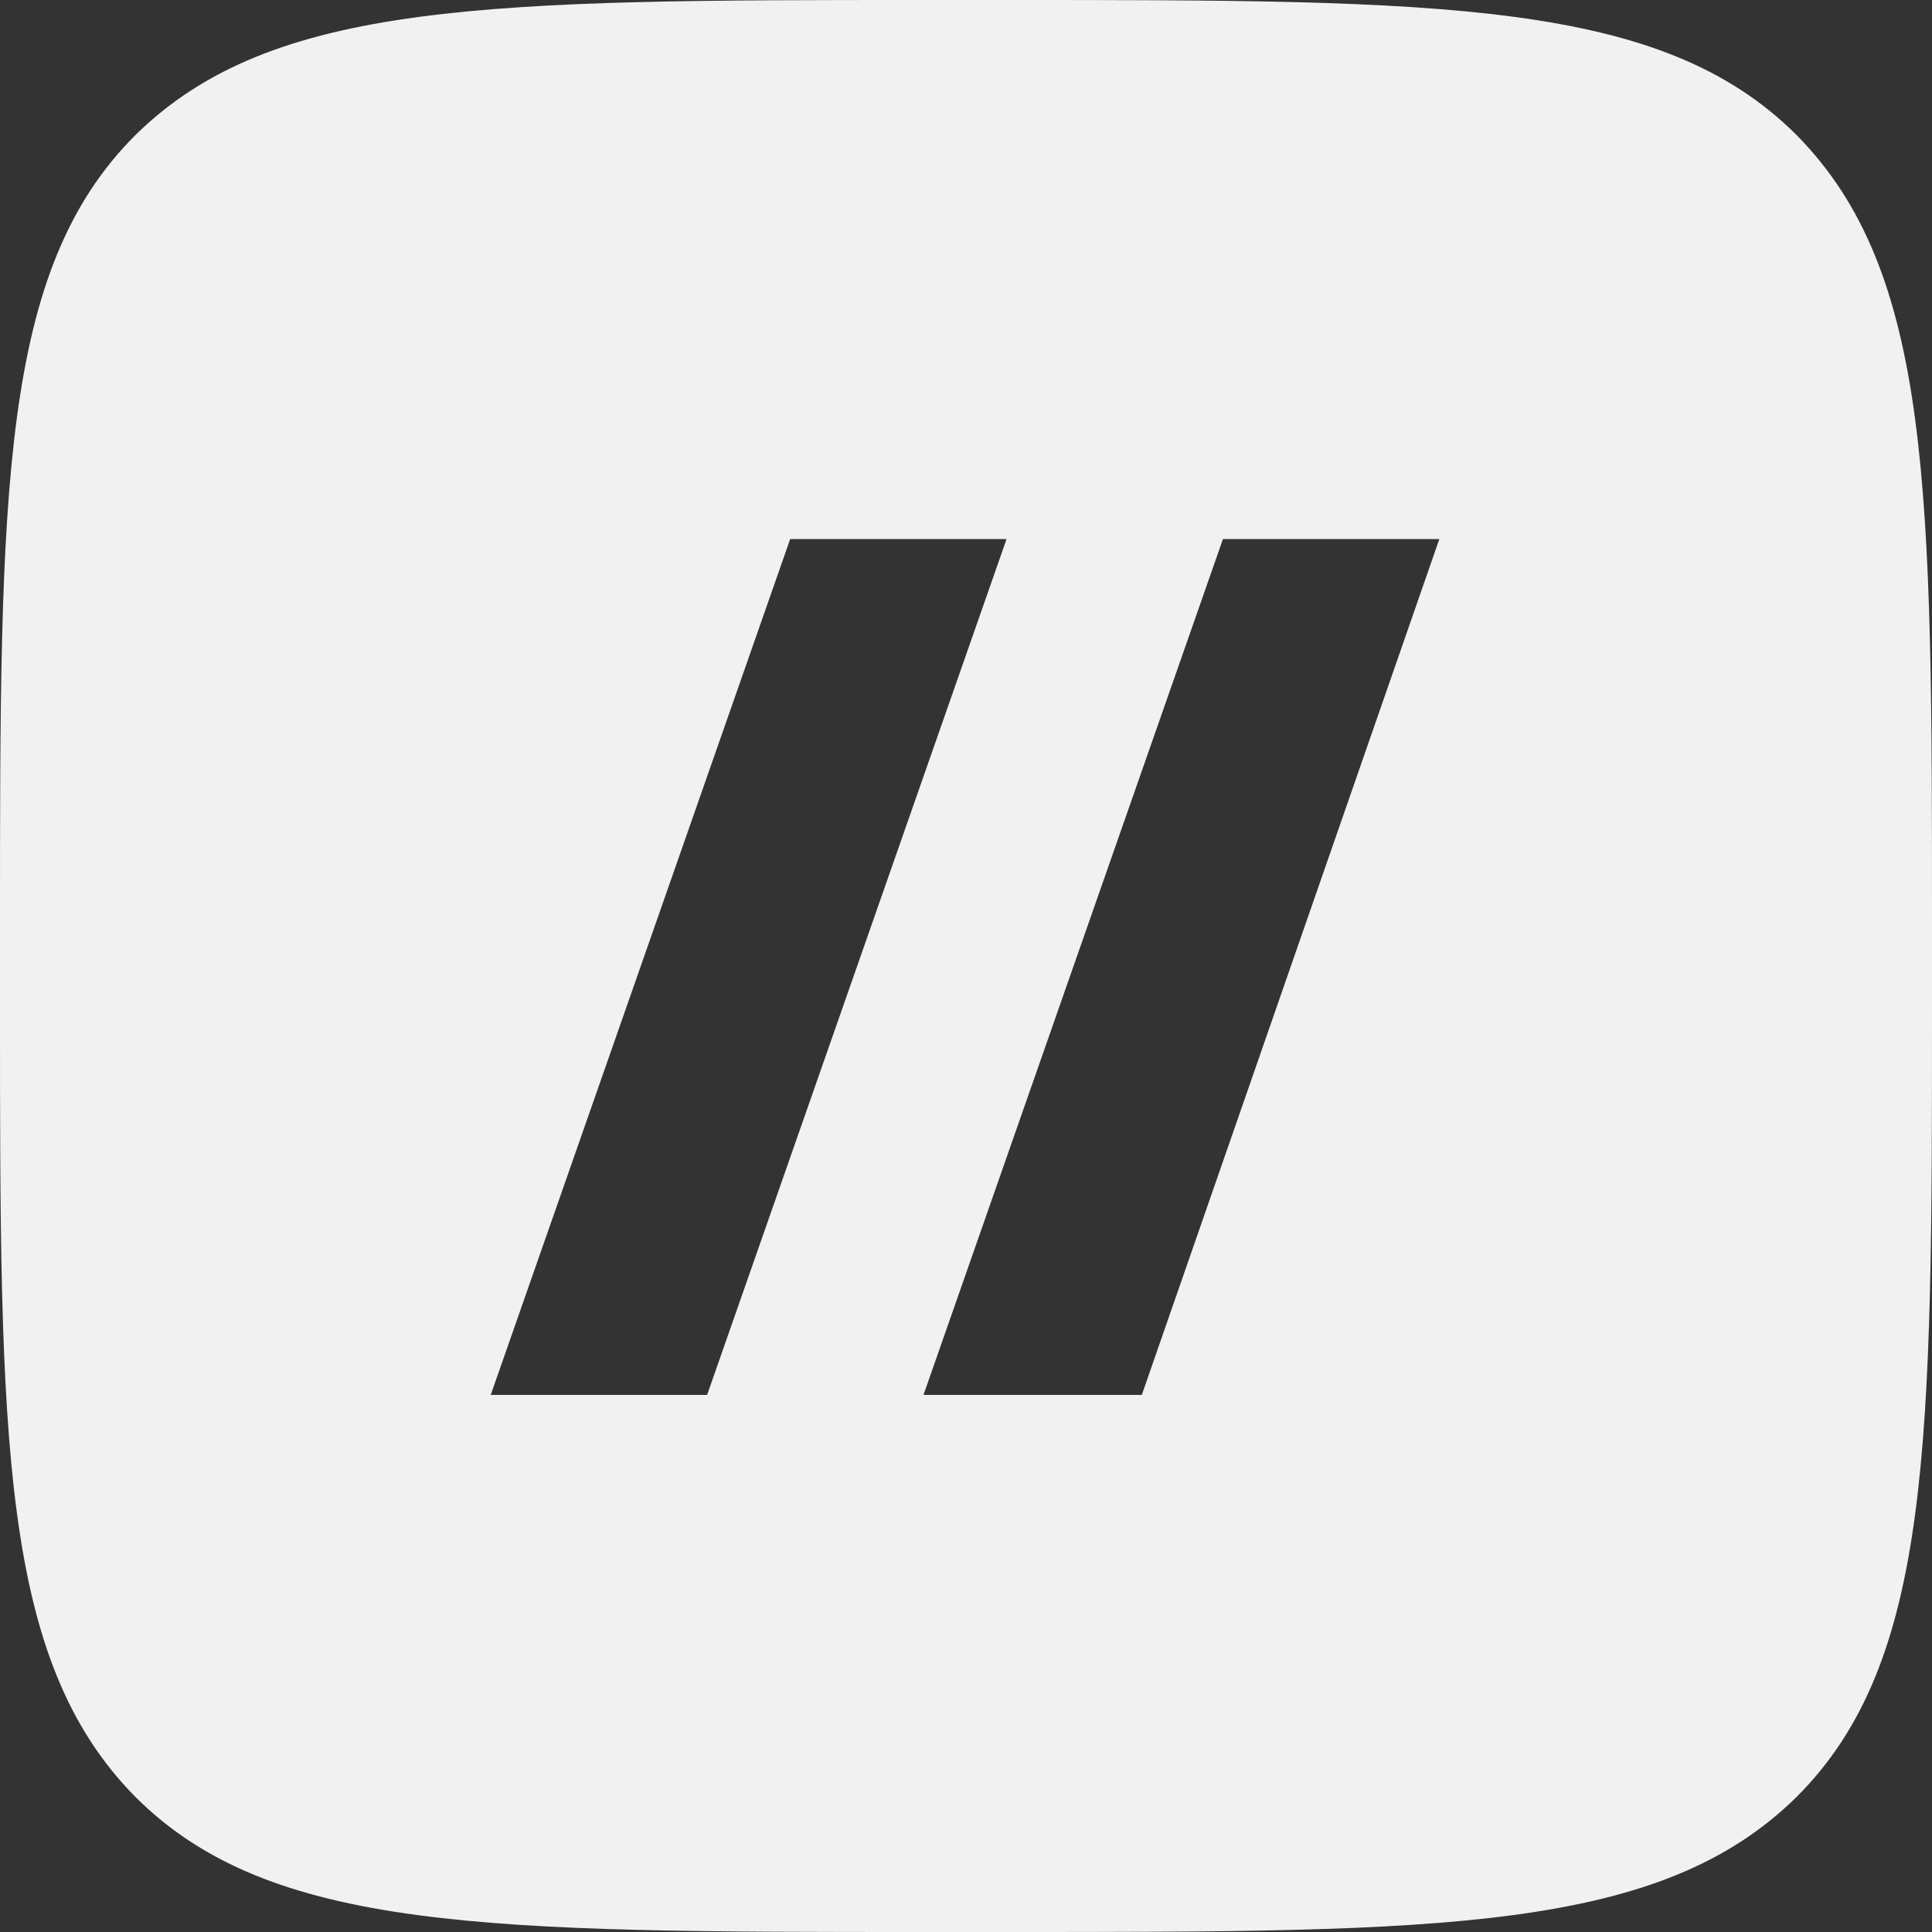 <?xml version="1.0" encoding="UTF-8"?> <!-- Generator: Adobe Illustrator 27.6.0, SVG Export Plug-In . SVG Version: 6.00 Build 0) --> <svg xmlns="http://www.w3.org/2000/svg" xmlns:xlink="http://www.w3.org/1999/xlink" id="Layer_1" x="0px" y="0px" width="100px" height="100px" viewBox="0 0 100 100" style="enable-background:new 0 0 100 100;" xml:space="preserve"><rect x="0" y="0" width="100" height="100" fill="#333333" stroke="none"/> <style type="text/css"> .st0{fill-rule:evenodd;clip-rule:evenodd;fill:#F1F1F1;} </style> <path class="st0" d="M93,7c-7-7-18.3-7-41-7h-4C25.4,0,14.1,0,7,7c-7,7-7,18.3-7,41v4c0,22.6,0,33.9,7,41c7,7,18.3,7,41,7h4 c22.6,0,33.9,0,41-7c7-7,7-18.3,7-41v-4C100,25.4,100,14.1,93,7z M25.4,72.2l15.5-44.3h11.2L36.6,72.2H25.4z M59.1,72.2H47.8 l15.5-44.3h11.2L59.1,72.2z"></path> </svg> 